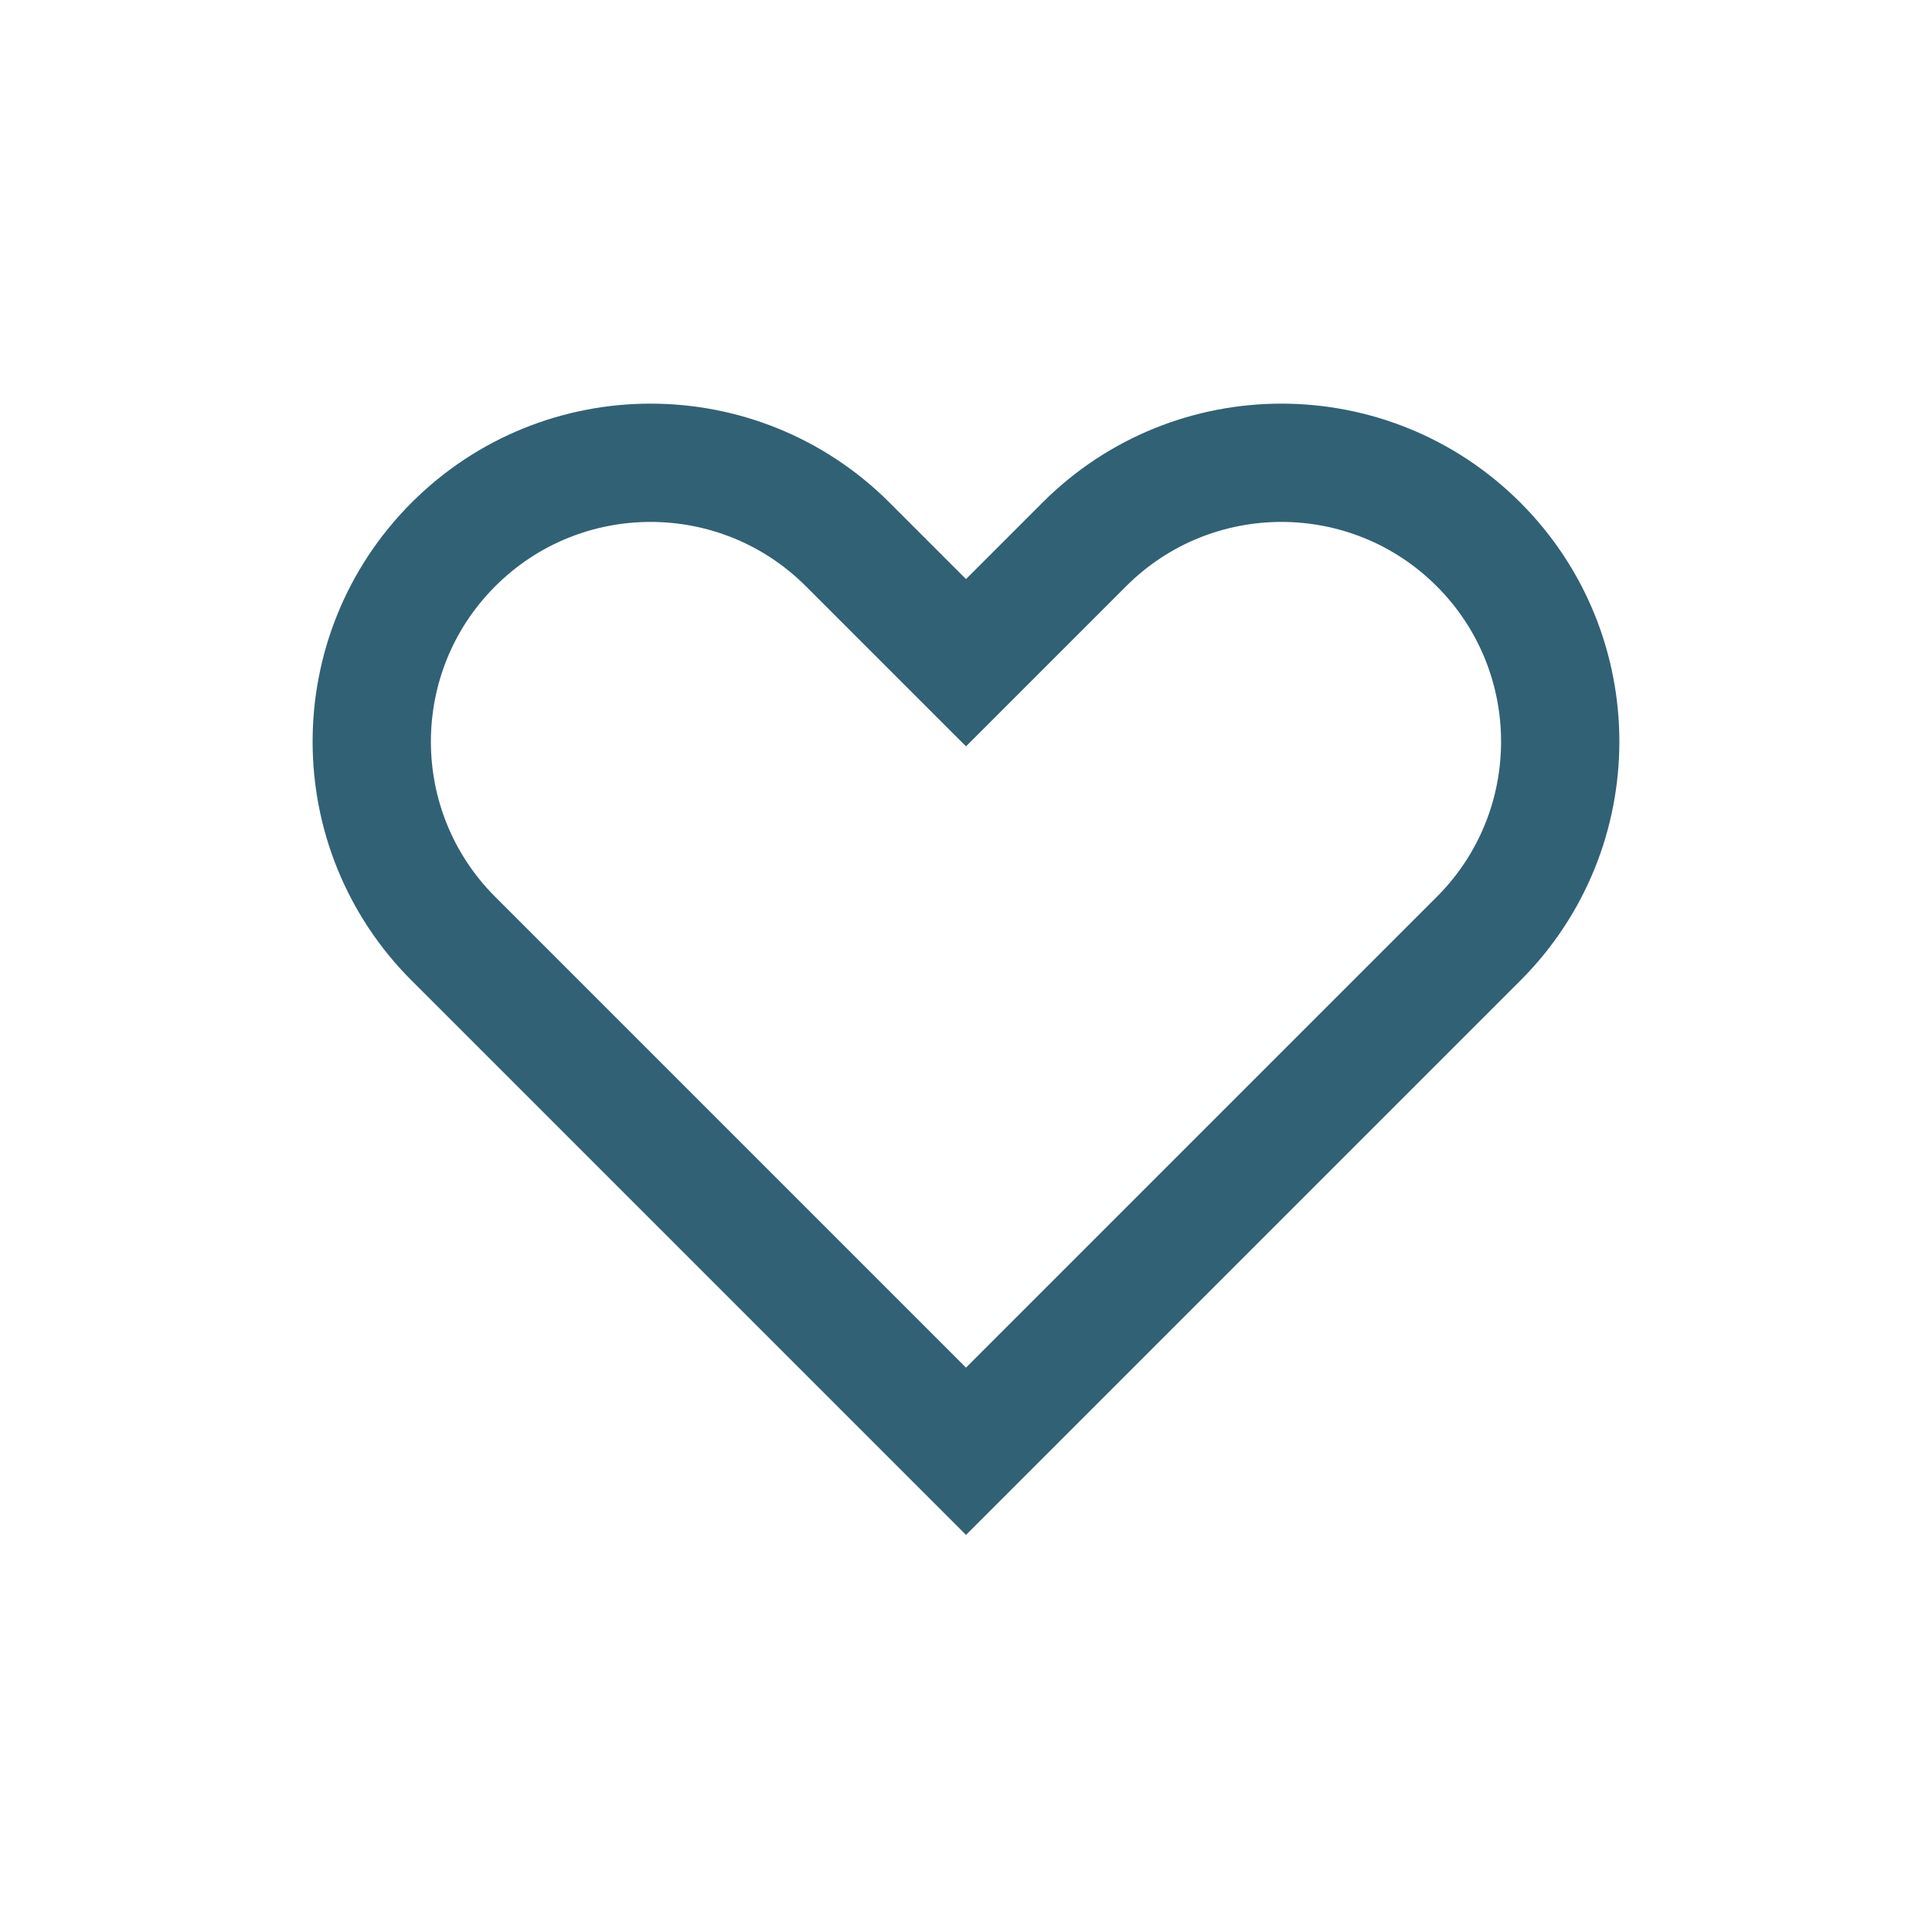 <svg width="49" height="49" viewBox="0 0 49 49" fill="none" xmlns="http://www.w3.org/2000/svg">
<path d="M37.5 23.808L24.5 36.808L11.5 23.808C8.738 21.047 8.738 16.57 11.5 13.808C14.261 11.047 18.738 11.047 21.5 13.808L24.5 16.808L27.5 13.808C30.261 11.047 34.738 11.047 37.5 13.808C40.261 16.57 40.261 21.047 37.5 23.808Z" stroke="#316174" stroke-width="3"/>
</svg>
